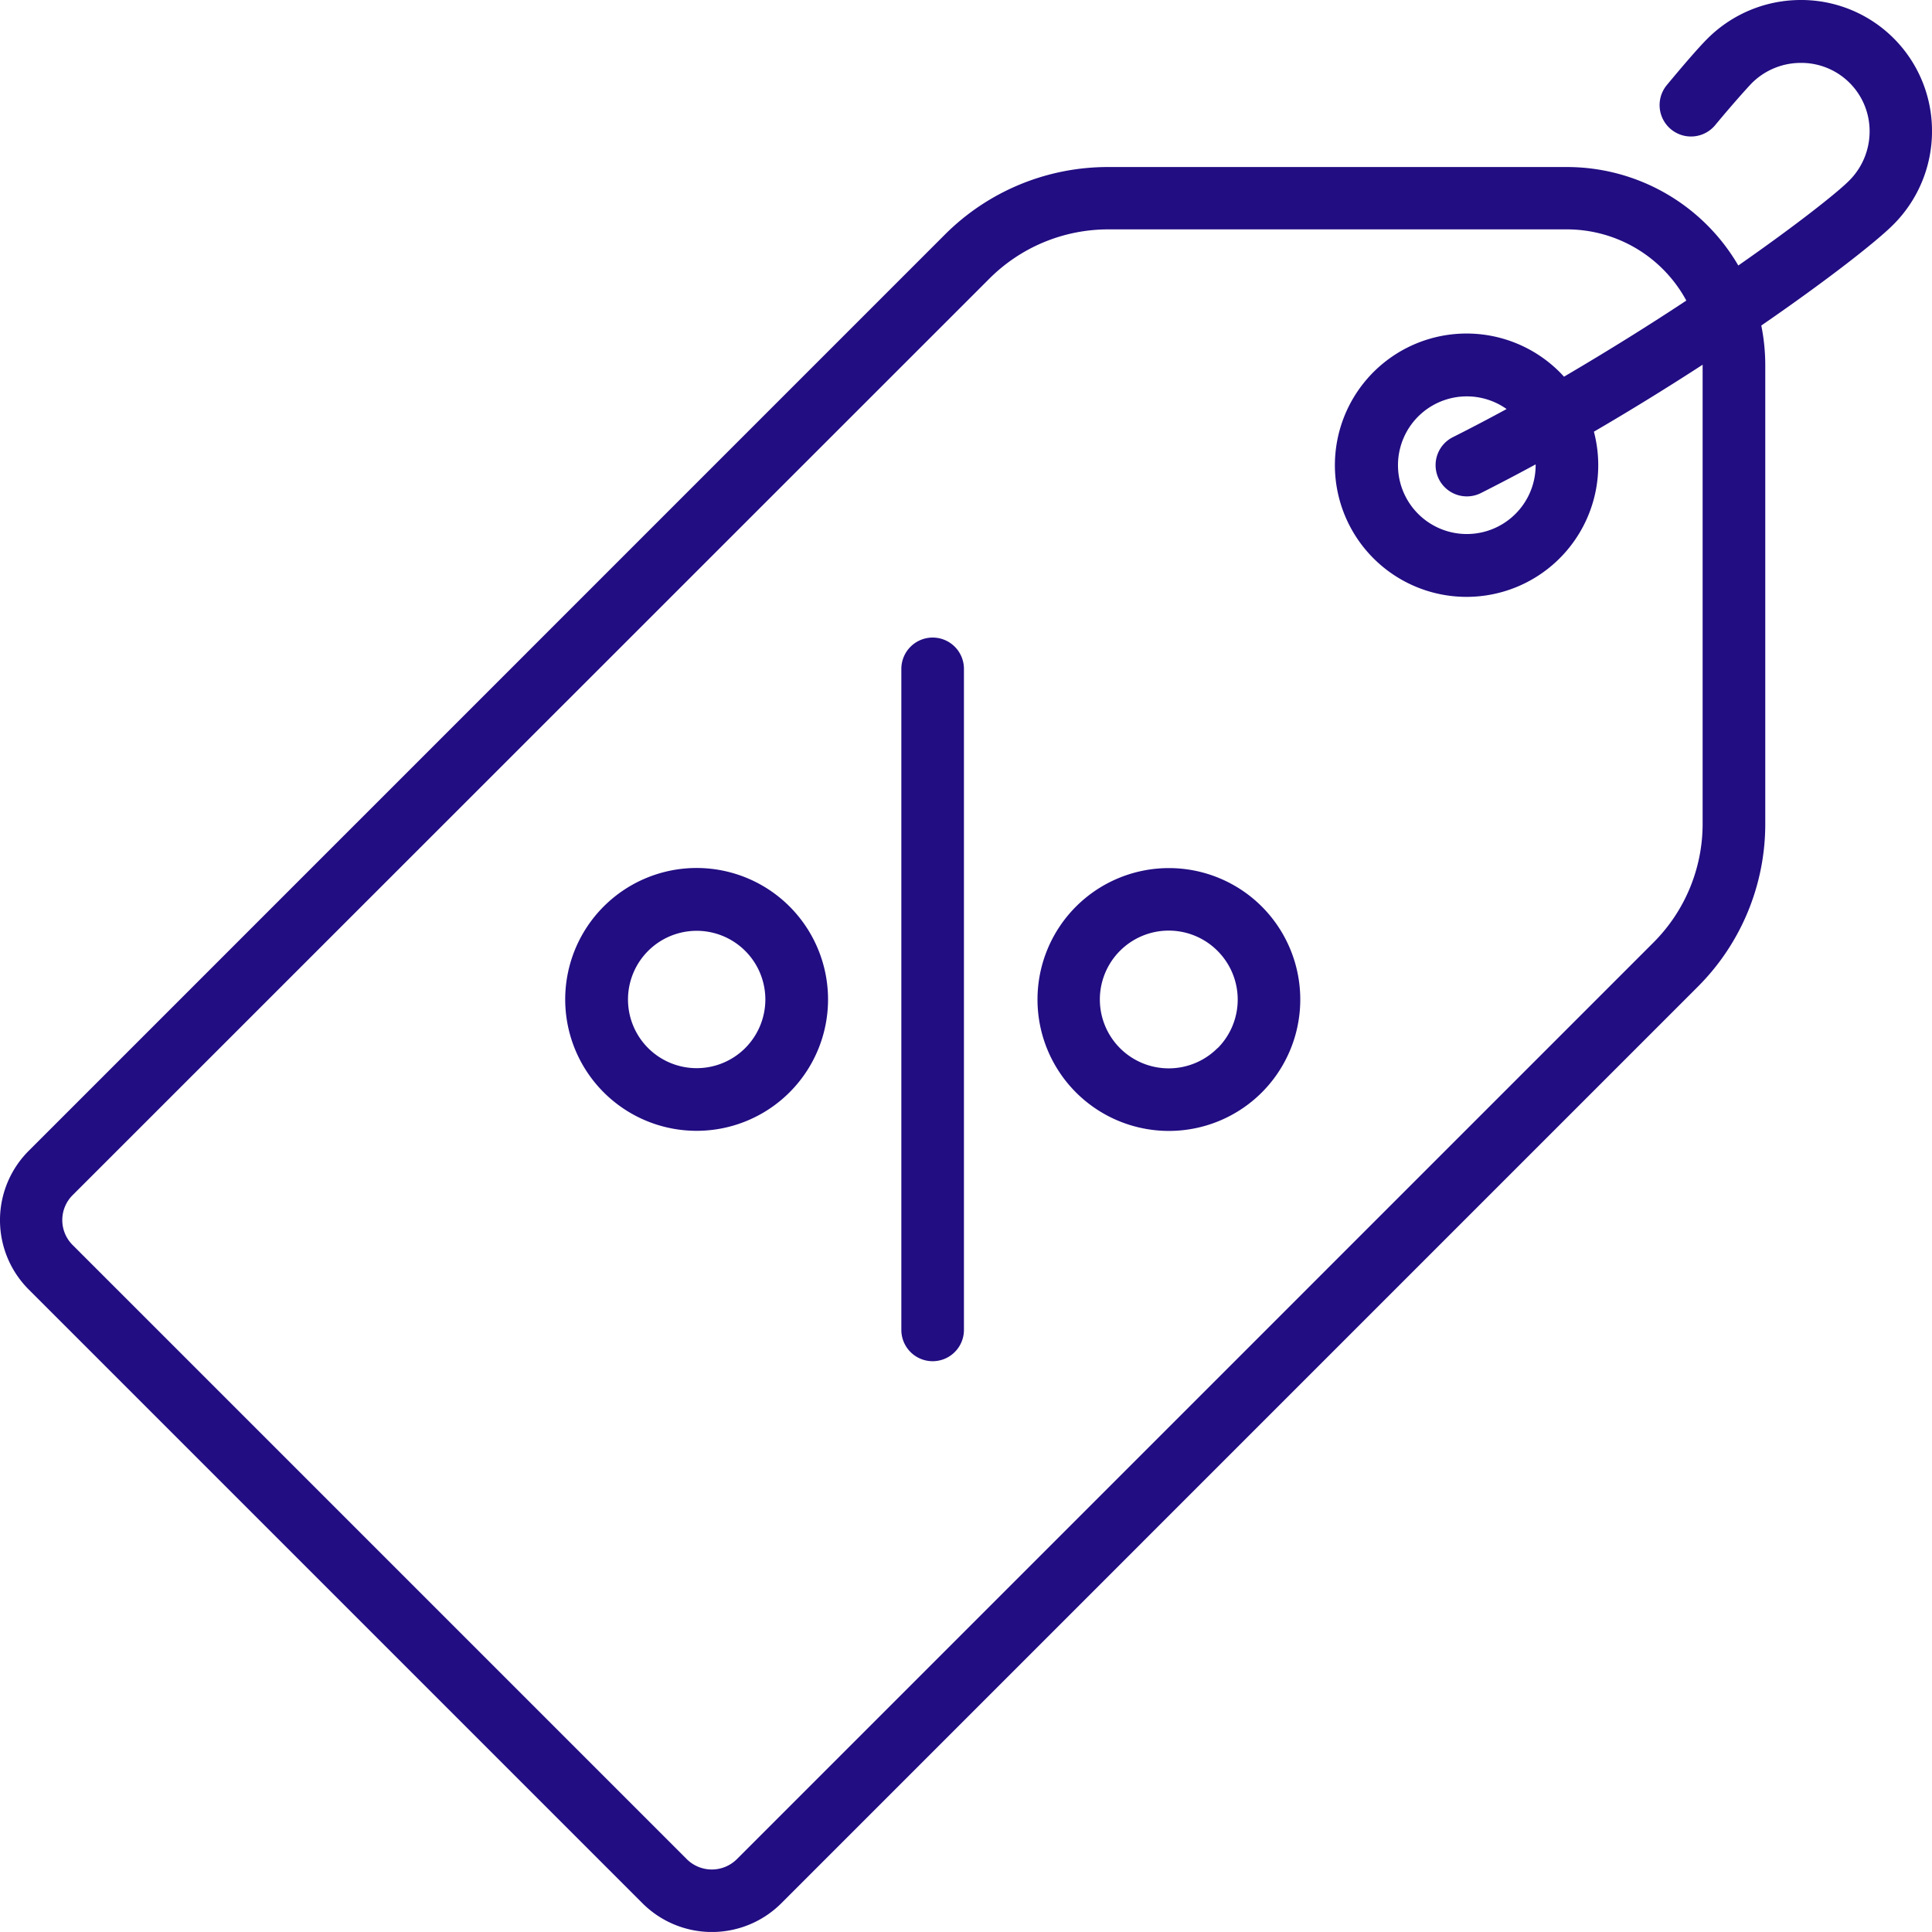 <?xml version="1.0" encoding="utf-8"?><svg xmlns="http://www.w3.org/2000/svg" xmlns:xlink="http://www.w3.org/1999/xlink" viewBox="0 0 384 383.99"><defs><style>.cls-1{fill:none;}.cls-2{clip-path:url(#clip-path);}.cls-3{fill:#220d82;}</style><clipPath id="clip-path" transform="translate(0 0)"><rect class="cls-1" width="384" height="384"/></clipPath></defs><g id="Layer_2" data-name="Layer 2"><g id="Layer_1-2" data-name="Layer 1"><g class="cls-2"><path class="cls-3" d="M384,26.16A26,26,0,0,0,357.84,0a26.25,26.25,0,0,0-18.53,7.74c-2.1,2.1-5.92,6.64-8,9.15a6.22,6.22,0,0,0,9.58,8c3.27-3.94,6-7,7.23-8.3a13.78,13.78,0,0,1,9.78-4.09H358a13.57,13.57,0,0,1,13.6,13.66,13.82,13.82,0,0,1-4.1,9.78c-2.34,2.35-10.41,8.75-22,16.83a39.42,39.42,0,0,0-34-19.57h-91.1A45.77,45.77,0,0,0,187.8,46.63L5.71,228.73a19.49,19.49,0,0,0,0,27.57l122,122a19.52,19.52,0,0,0,27.57,0L337.37,196.2a45.7,45.7,0,0,0,13.49-32.55V72.55a39.81,39.81,0,0,0-.79-7.85c13.16-9.06,22.82-16.64,26.19-20A26.21,26.21,0,0,0,384,26.16ZM338.41,163.65a33.34,33.34,0,0,1-9.84,23.75L146.48,369.5a7.06,7.06,0,0,1-10,0l-122-122a7,7,0,0,1,0-10L196.6,55.43a33.4,33.4,0,0,1,23.75-9.84h91.1a27,27,0,0,1,23.72,14.15c-7.35,4.87-15.58,10-24.31,15.13-.27-.3-.55-.6-.84-.89A26.17,26.17,0,1,0,316.8,85.8c7.59-4.42,14.88-8.94,21.61-13.31v91.16ZM286,95.25A6.22,6.22,0,0,0,294.34,98c3.65-1.84,7.28-3.75,10.88-5.7a13.68,13.68,0,1,1-5.77-11c-3.52,1.91-7.09,3.79-10.7,5.6A6.22,6.22,0,0,0,286,95.25Z" transform="translate(0 0)"/></g><path class="cls-3" d="M185.37,126.72a6.23,6.23,0,0,0-6.22,6.22V264.33a6.22,6.22,0,0,0,12.44,0V132.94a6.22,6.22,0,0,0-6.22-6.22Z" transform="translate(0 0)"/><path class="cls-3" d="M156.92,180.16a26.12,26.12,0,1,0,7.66,18.48,26.15,26.15,0,0,0-7.66-18.48Zm-8.8,28.15a13.65,13.65,0,1,1,4-9.68,13.69,13.69,0,0,1-4,9.68Z" transform="translate(0 0)"/><path class="cls-3" d="M250.77,180.16a26.12,26.12,0,1,0,0,37,26.15,26.15,0,0,0,0-37ZM242,208.31A13.69,13.69,0,1,1,242,189a13.69,13.69,0,0,1,0,19.35Z" transform="translate(0 0)"/></g></g></svg>